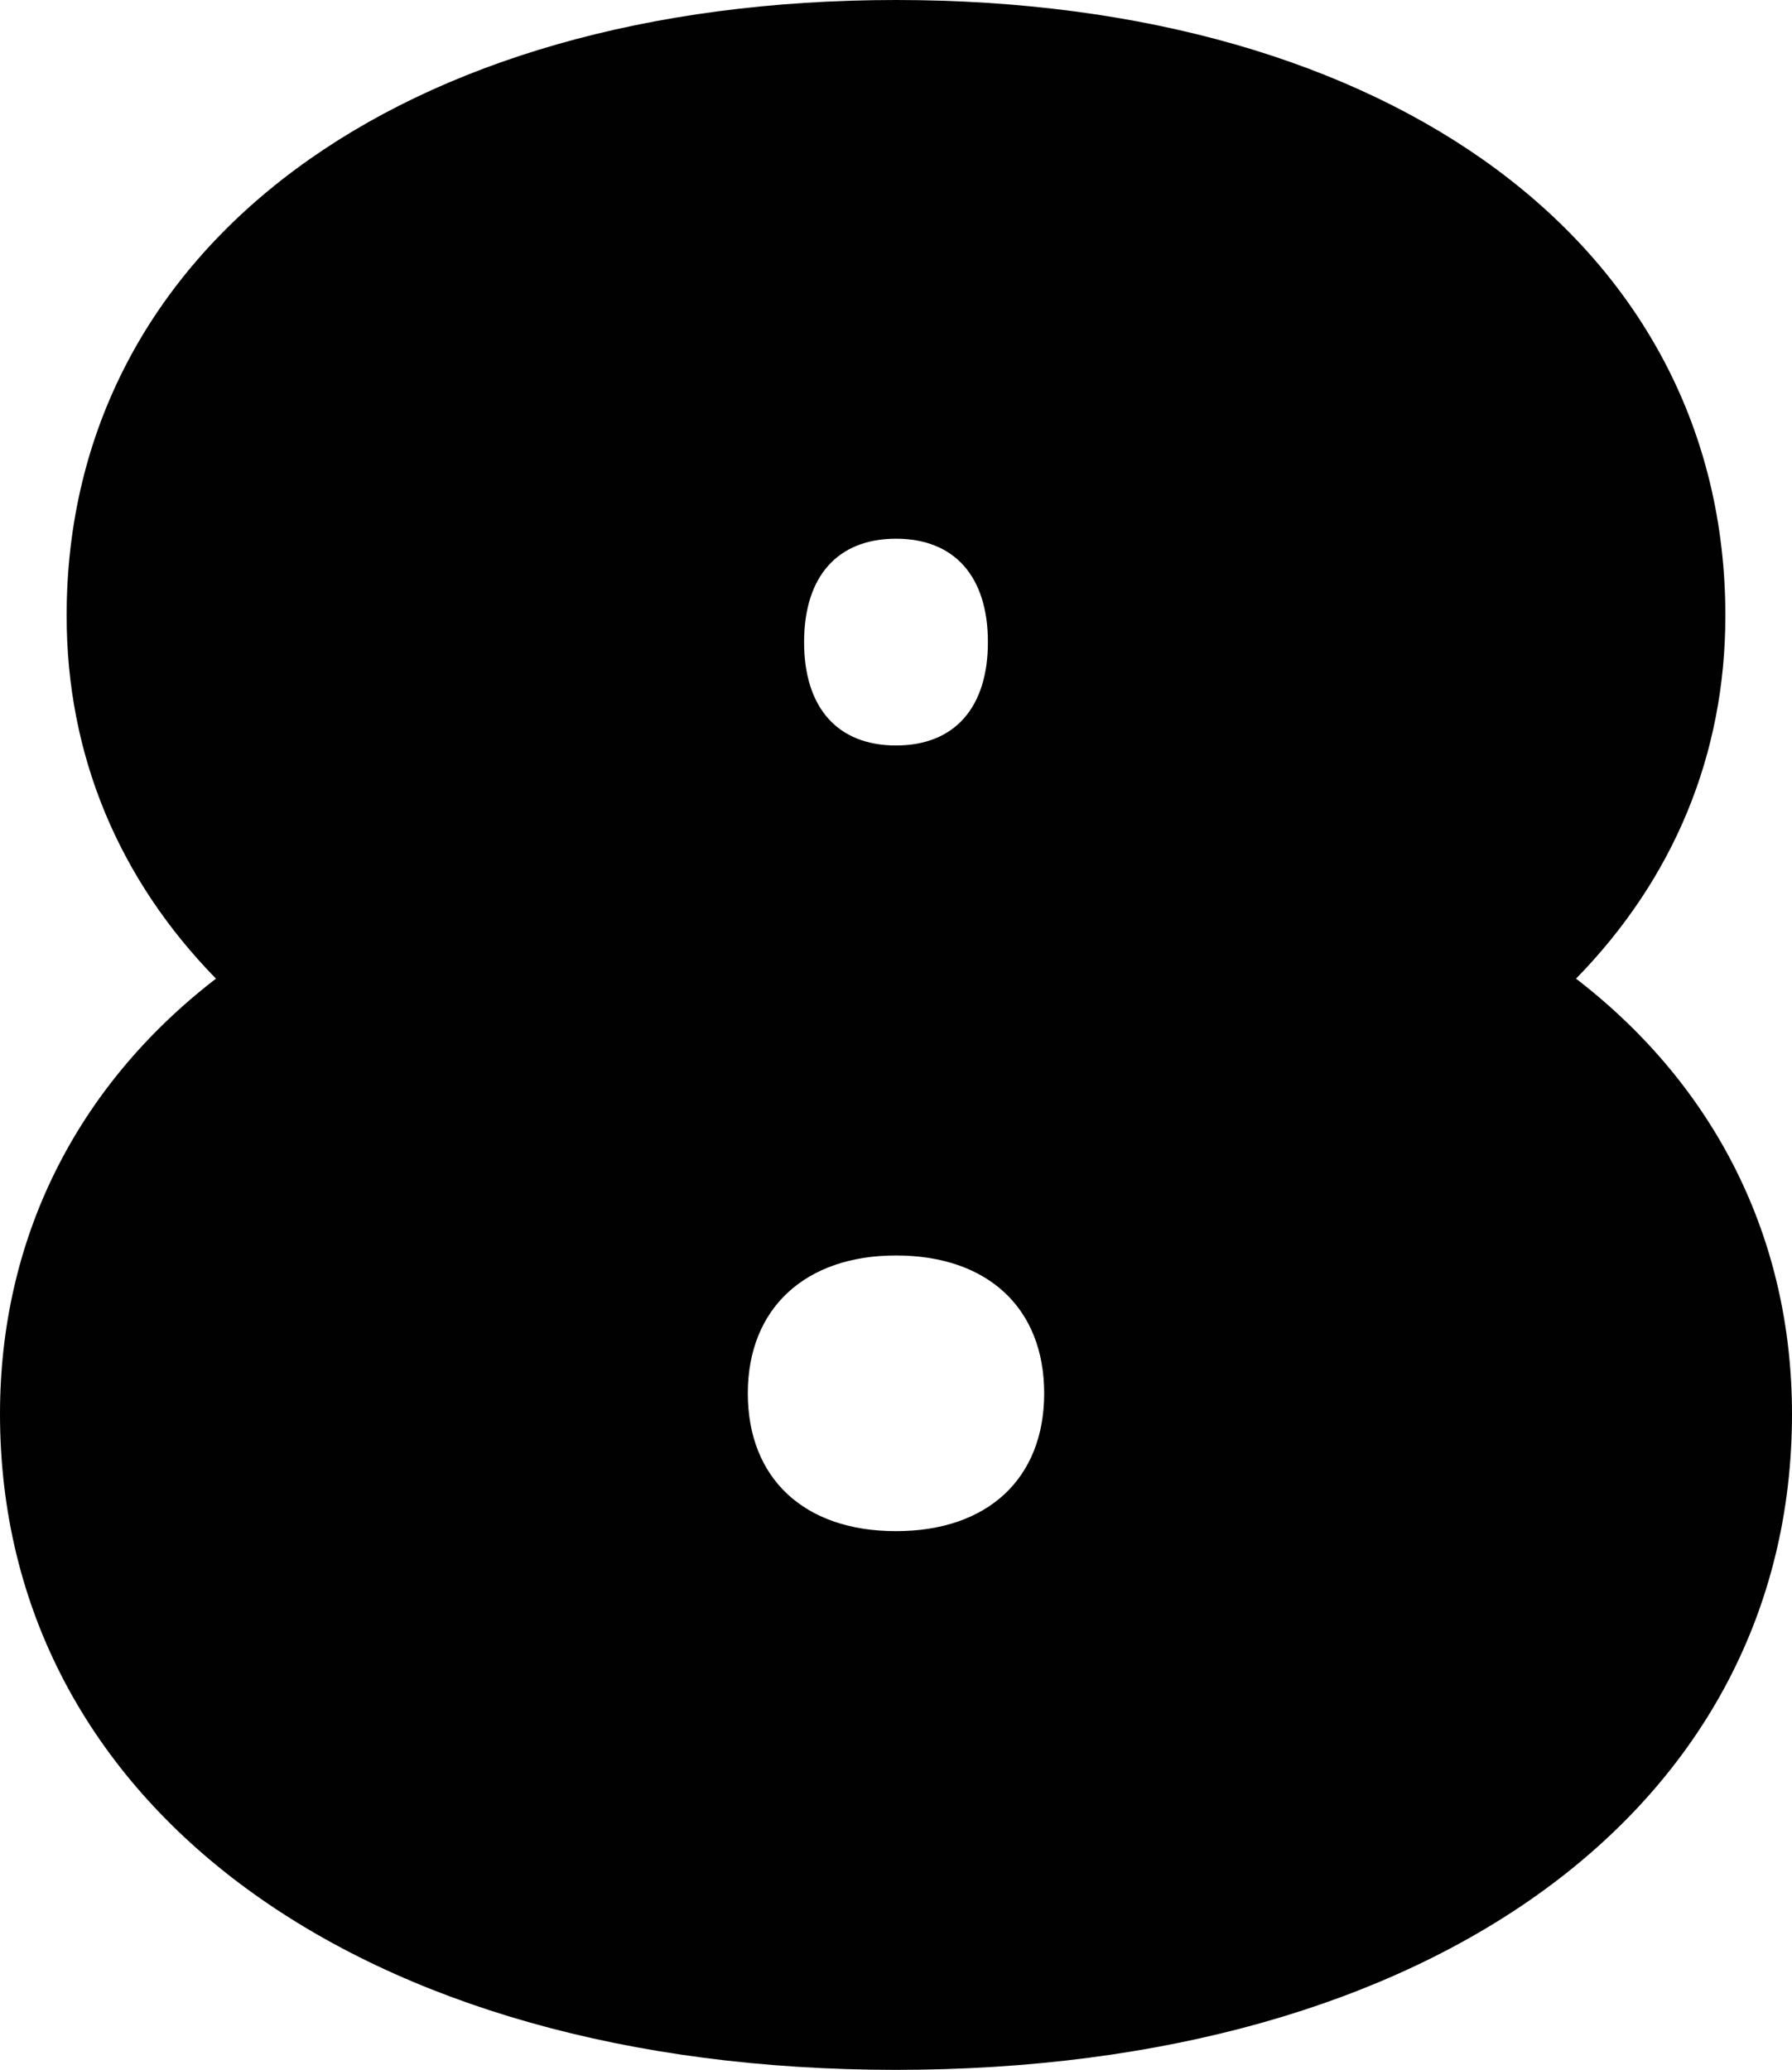 <?xml version="1.0" encoding="UTF-8"?><!-- Generator: Adobe Illustrator 21.0.2, SVG Export Plug-In . SVG Version: 6.00 Build 0)  --><svg xmlns="http://www.w3.org/2000/svg" enable-background="new 0 0 156 180.2" id="Layer_1" version="1.1" viewBox="0 0 156 180.2" x="0px" xml:space="preserve" y="0px">
<g id="change1_1"><path d="m137.2 85.2c8.5-8.7 13-19.5 13-31.6 0-32.1-29-53.6-72.2-53.6s-72.2 21.5-72.2 53.6c0 12.1 4.5 22.9 13 31.6-12.2 9.4-18.8 22.7-18.8 37.9 0 34.1 31.3 57.1 78 57.1s78-22.9 78-57.1c0-15.2-6.6-28.5-18.8-37.9zm-59.2-20.3c-5.1 0-8-3.3-8-9s2.9-9 8-9 8 3.3 8 9c0 5.7-2.9 9-8 9zm0 44.4c8 0 12.9 4.6 12.9 12s-4.9 12-12.9 12-12.9-4.6-12.9-12c0-7.4 5-12 12.9-12z" fill="#010101"/></g>
</svg>